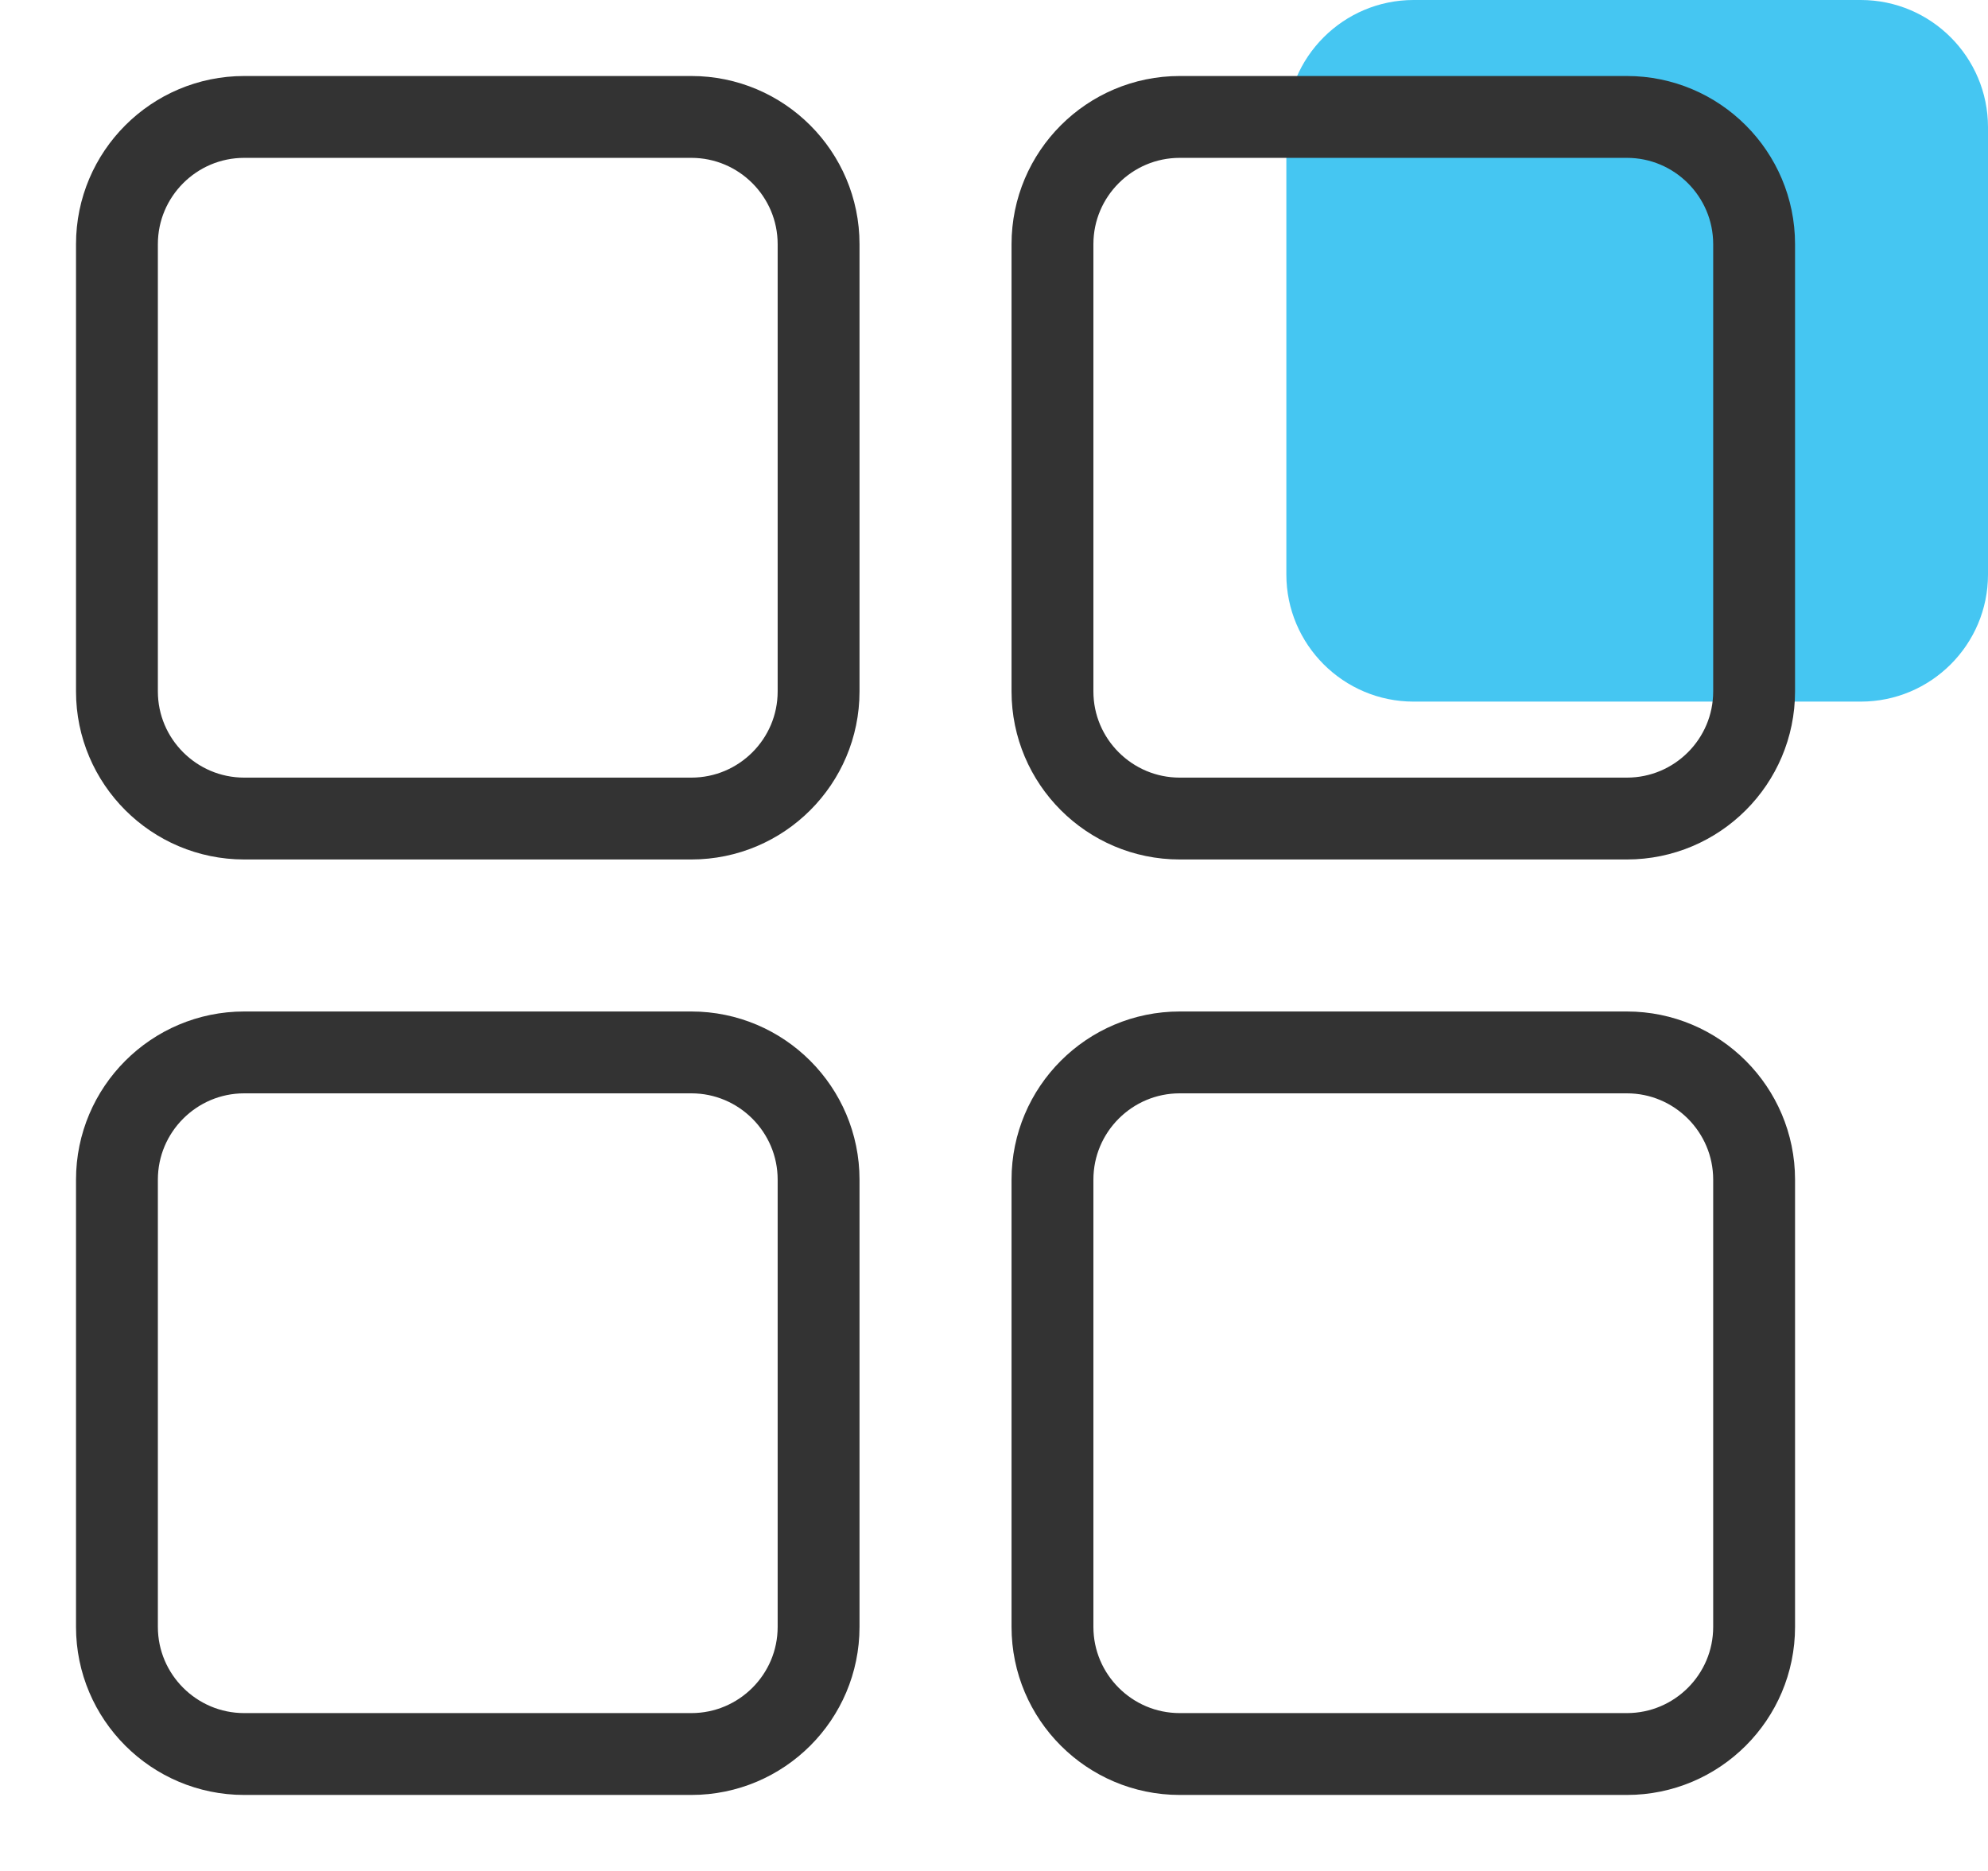 <svg xmlns="http://www.w3.org/2000/svg" width="17" height="16" viewBox="0 0 17 16"><g><g><g><path fill="#45c6f2" d="M12.088 6C11.488 6 11 5.512 11 4.913V1.088C11 .488 11.488 0 12.088 0h3.824C16.512 0 17 .488 17 1.088v3.825C17 5.513 16.512 6 15.912 6z"/></g><g><path fill="none" stroke="#333" stroke-miterlimit="50" stroke-width=".7" d="M2.088 7C1.488 7 1 6.512 1 5.913V2.088C1 1.488 1.488 1 2.088 1h3.824C6.512 1 7 1.488 7 2.088v3.825C7 6.513 6.512 7 5.912 7z"/></g><g><path fill="none" stroke="#333" stroke-miterlimit="50" stroke-width=".7" d="M10.088 7C9.488 7 9 6.512 9 5.913V2.088C9 1.488 9.488 1 10.088 1h3.824c.6 0 1.088.488 1.088 1.088v3.825C15 6.513 14.512 7 13.912 7z"/></g><g><path fill="none" stroke="#333" stroke-miterlimit="50" stroke-width=".7" d="M2.088 15C1.488 15 1 14.512 1 13.913v-3.825C1 9.488 1.488 9 2.088 9h3.824C6.512 9 7 9.488 7 10.088v3.825C7 14.513 6.512 15 5.912 15z"/></g><g><path fill="none" stroke="#333" stroke-miterlimit="50" stroke-width=".7" d="M10.088 15C9.488 15 9 14.512 9 13.913v-3.825C9 9.488 9.488 9 10.088 9h3.824c.6 0 1.088.488 1.088 1.088v3.825c0 .6-.488 1.087-1.088 1.087z"/></g></g></g></svg>